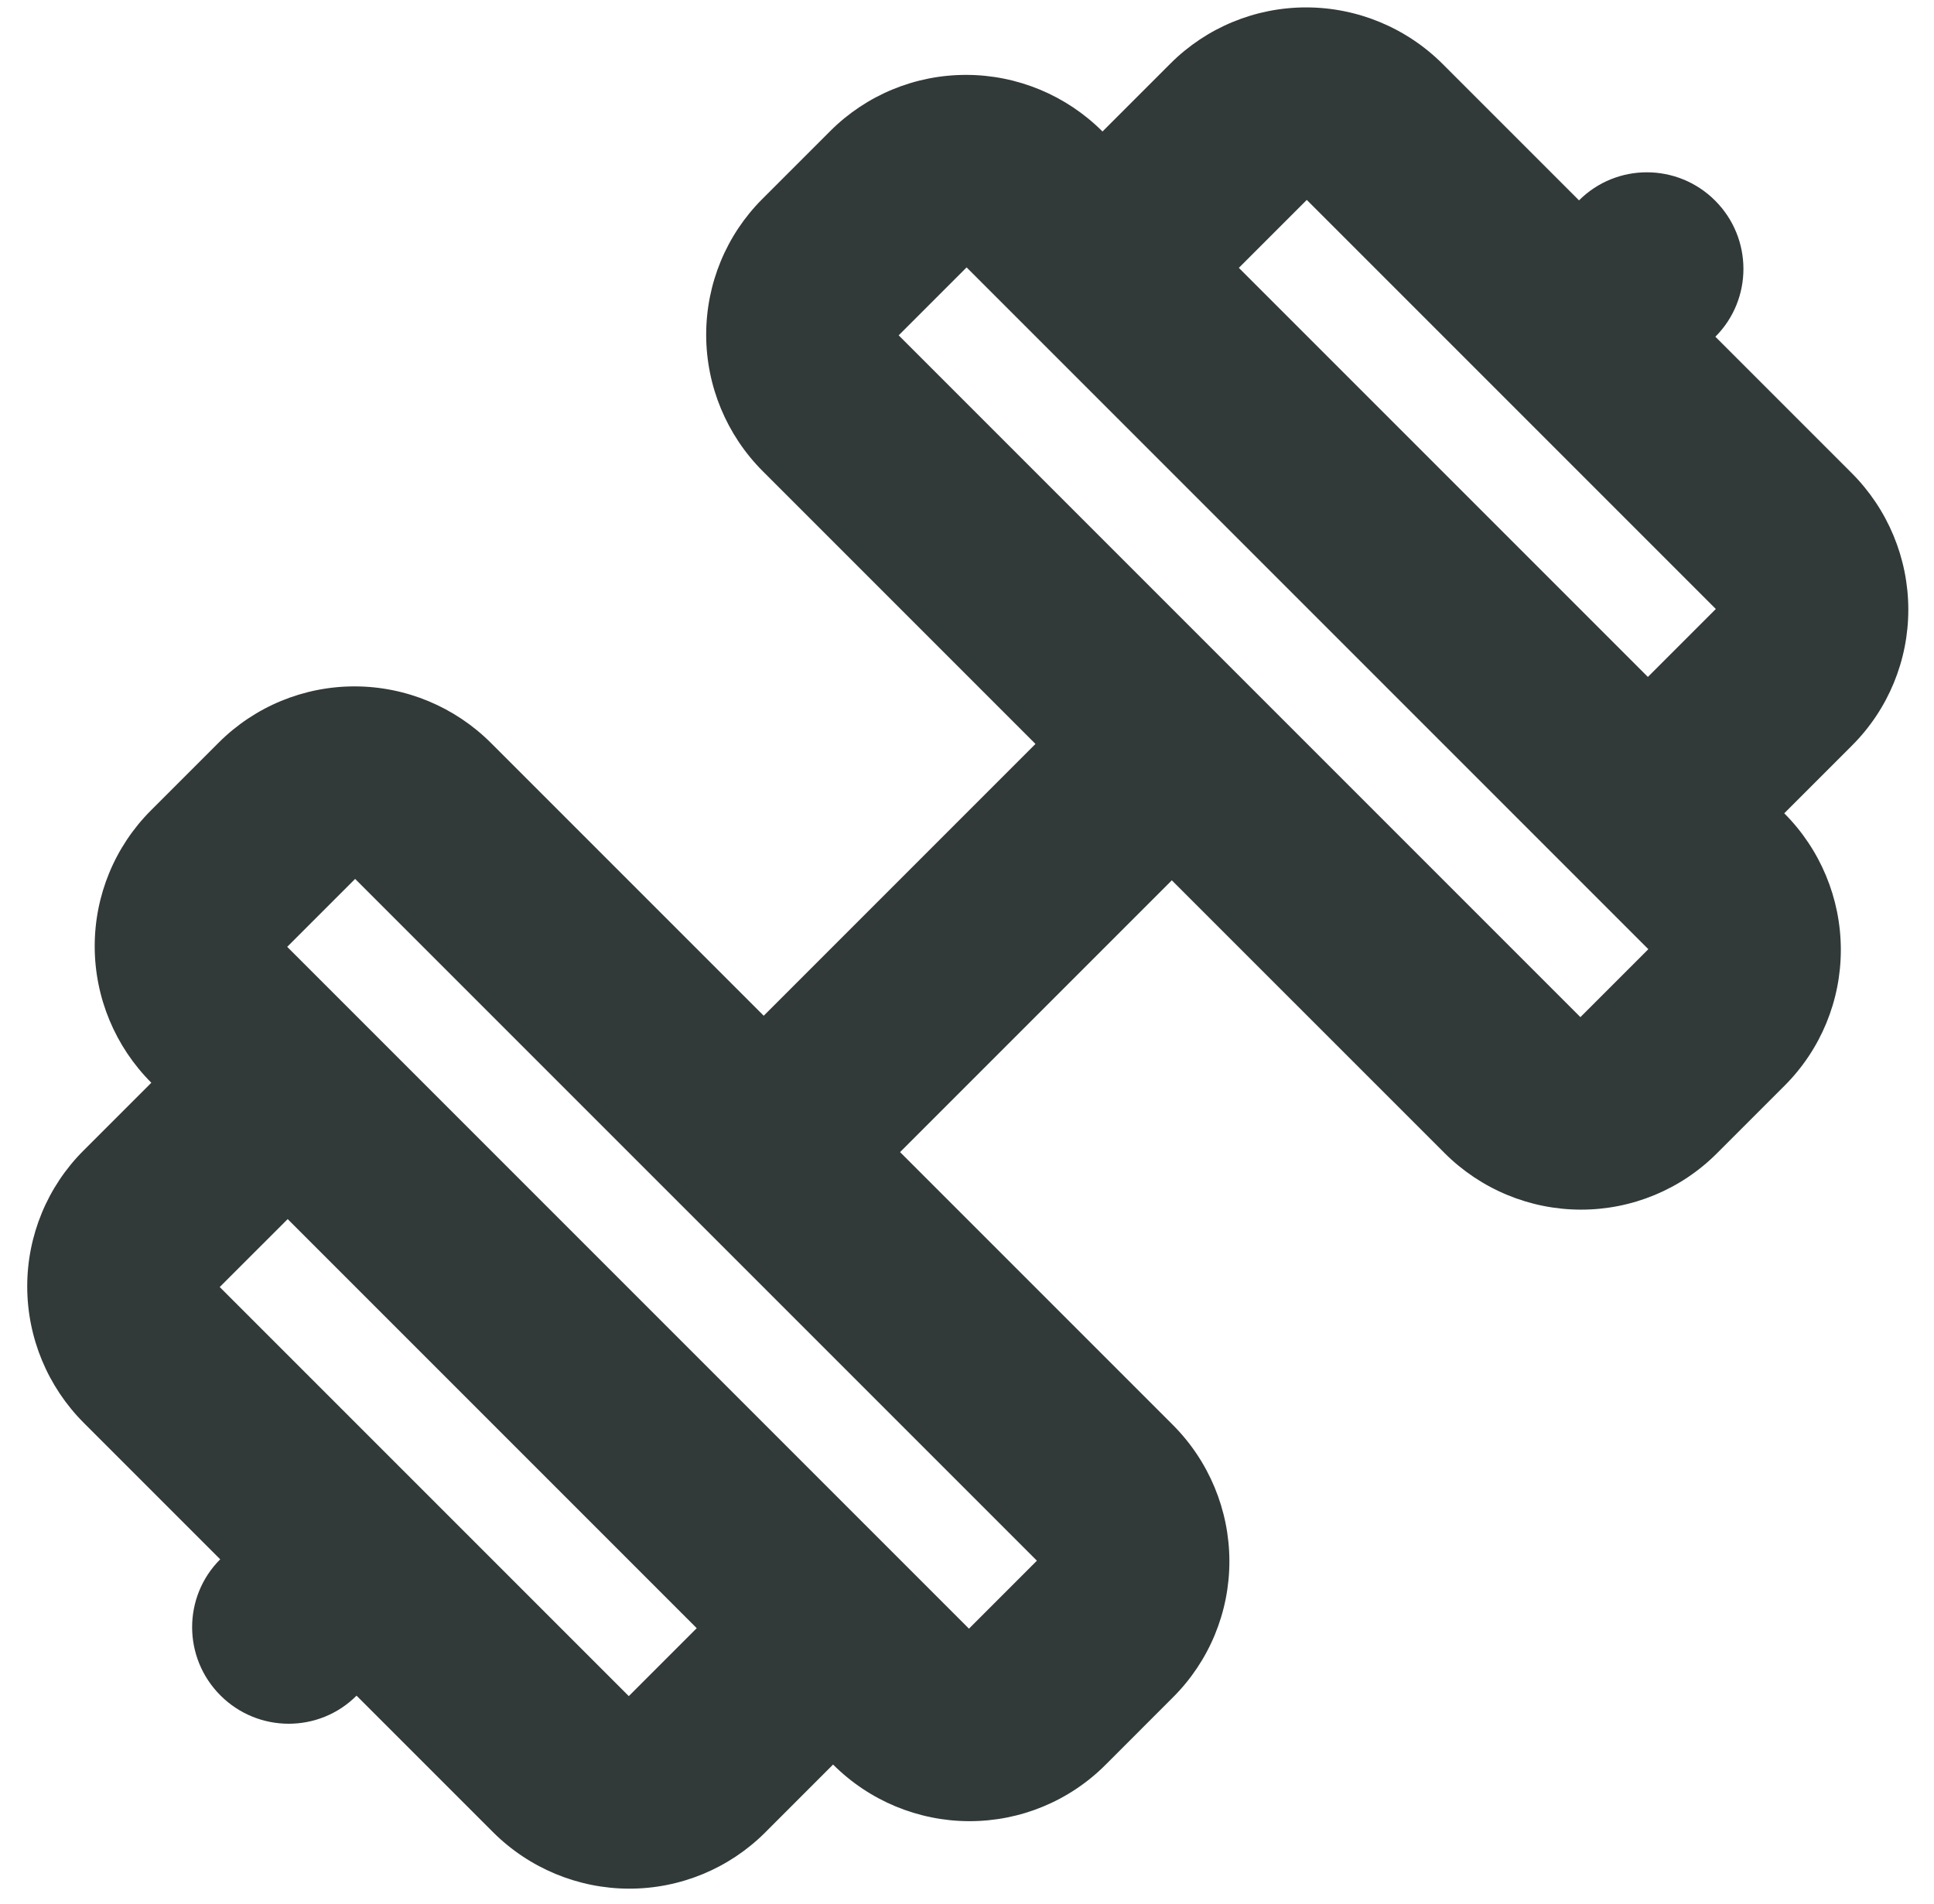 <svg xmlns="http://www.w3.org/2000/svg" width="64" height="63" viewBox="0 0 64 63" fill="none"><path id="Vector (Stroke)" fill-rule="evenodd" clip-rule="evenodd" d="M3.134 31.32C3.131 29.63 3.8 28.011 4.992 26.818L7.24 24.57C8.433 23.378 10.052 22.709 11.742 22.712C13.431 22.715 15.052 23.389 16.249 24.586L25.273 33.61L34.266 24.616L25.242 15.592C24.046 14.396 23.372 12.774 23.369 11.085C23.366 9.395 24.034 7.776 25.227 6.584L27.475 4.336C28.668 3.143 30.287 2.475 31.976 2.478C33.666 2.48 35.287 3.154 36.484 4.351L38.732 2.103C39.925 0.91 41.544 0.242 43.233 0.245C44.922 0.248 46.544 0.922 47.741 2.118L52.253 6.63C53.494 5.389 55.511 5.392 56.757 6.638C58.003 7.884 58.006 9.901 56.765 11.142L61.277 15.654C62.473 16.851 63.147 18.472 63.15 20.162C63.153 21.851 62.485 23.47 61.292 24.663L59.044 26.911C60.241 28.108 60.914 29.729 60.917 31.419C60.92 33.108 60.252 34.727 59.059 35.92L56.811 38.168C55.618 39.361 53.999 40.029 52.31 40.026C50.62 40.023 48.999 39.349 47.803 38.153L38.778 29.129L29.785 38.122L38.809 47.146C40.006 48.343 40.68 49.964 40.683 51.653C40.686 53.343 40.017 54.962 38.825 56.154L36.577 58.403C35.384 59.595 33.765 60.264 32.075 60.261C30.386 60.258 28.765 59.584 27.568 58.387L25.32 60.636C24.127 61.828 22.508 62.496 20.819 62.494C19.129 62.491 17.508 61.817 16.311 60.62L11.799 56.108C10.557 57.35 8.541 57.346 7.295 56.1C6.049 54.854 6.045 52.838 7.287 51.596L2.775 47.084C1.578 45.887 0.904 44.266 0.901 42.576C0.898 40.887 1.567 39.268 2.759 38.075L5.008 35.827C3.811 34.63 3.137 33.009 3.134 31.32ZM9.52 40.339L7.271 42.587L20.808 56.123L23.056 53.875L9.52 40.339ZM9.504 31.33L11.752 29.082L34.313 51.642L32.065 53.891L9.504 31.33ZM52.299 33.656L54.547 31.408L31.987 8.848L29.739 11.096L52.299 33.656ZM40.996 8.863L54.532 22.399L56.78 20.151L43.244 6.615L40.996 8.863Z" fill="#313939"></path></svg>